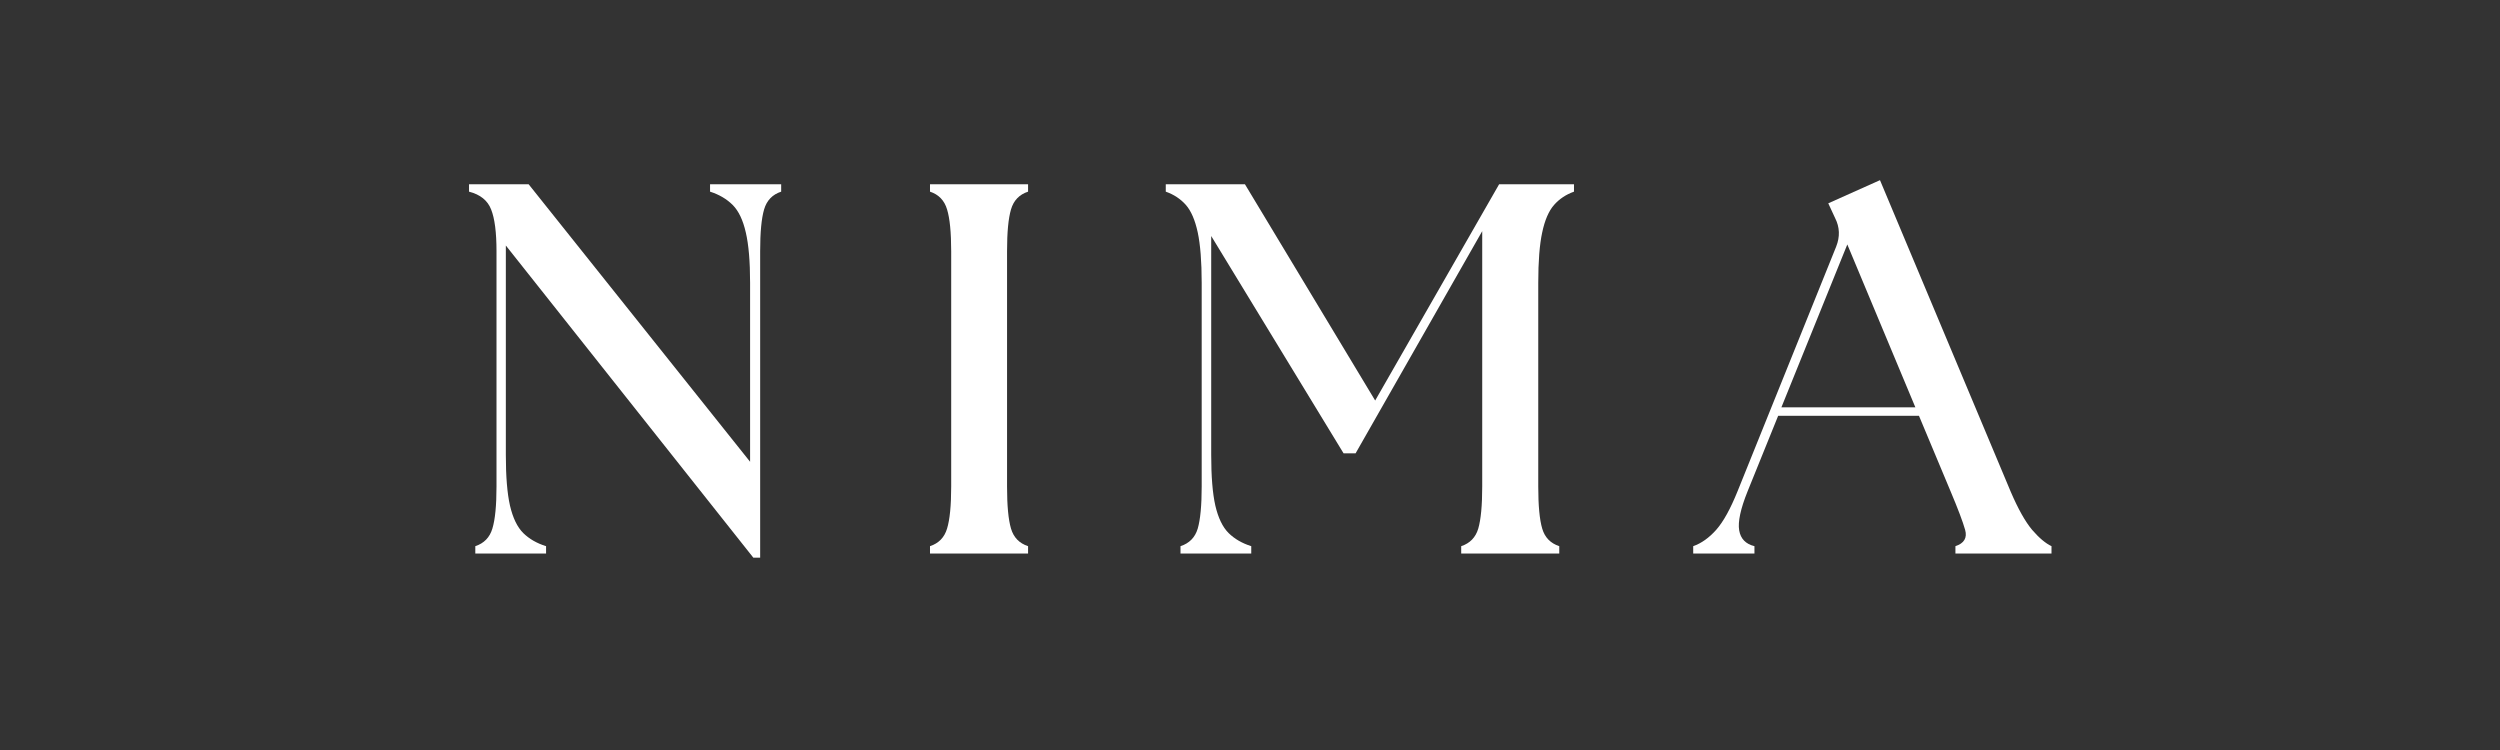 <svg version="1.0" preserveAspectRatio="xMidYMid meet" height="87" viewBox="0 0 217.5 65.25" zoomAndPan="magnify" width="290" xmlns:xlink="http://www.w3.org/1999/xlink" xmlns="http://www.w3.org/2000/svg"><rect x="0" y="0" width="217.5" height="65.25" fill="#333333" stroke="none"/><defs><g></g></defs><g fill-opacity="1" fill="#ffffff"><g transform="translate(39.196, 48.158)"><g><path d="M 26.344 0.359 L 4.812 -26.797 L 4.812 -8.578 C 4.812 -6.711 4.93 -5.242 5.172 -4.172 C 5.422 -3.098 5.805 -2.301 6.328 -1.781 C 6.848 -1.27 7.508 -0.891 8.312 -0.641 L 8.312 0 L 2.156 0 L 2.156 -0.641 C 2.914 -0.891 3.41 -1.398 3.641 -2.172 C 3.879 -2.953 4 -4.172 4 -5.828 L 4 -26.297 C 4 -27.941 3.844 -29.156 3.531 -29.938 C 3.227 -30.719 2.586 -31.234 1.609 -31.484 L 1.609 -32.125 L 6.797 -32.125 L 26.062 -7.984 L 26.062 -23.547 C 26.062 -25.41 25.938 -26.875 25.688 -27.938 C 25.445 -29.008 25.066 -29.805 24.547 -30.328 C 24.023 -30.848 23.367 -31.234 22.578 -31.484 L 22.578 -32.125 L 28.766 -32.125 L 28.766 -31.484 C 28.004 -31.234 27.508 -30.719 27.281 -29.938 C 27.051 -29.156 26.938 -27.941 26.938 -26.297 L 26.938 0.359 Z M 26.344 0.359"></path></g></g></g><g fill-opacity="1" fill="#ffffff"><g transform="translate(69.576, 48.158)"><g></g></g></g><g fill-opacity="1" fill="#ffffff"><g transform="translate(78.754, 48.158)"><g><path d="M 2.156 0 L 2.156 -0.641 C 2.914 -0.891 3.41 -1.398 3.641 -2.172 C 3.879 -2.953 4 -4.172 4 -5.828 L 4 -26.297 C 4 -27.941 3.879 -29.156 3.641 -29.938 C 3.41 -30.719 2.914 -31.234 2.156 -31.484 L 2.156 -32.125 L 10.688 -32.125 L 10.688 -31.484 C 9.926 -31.234 9.43 -30.719 9.203 -29.938 C 8.973 -29.156 8.859 -27.941 8.859 -26.297 L 8.859 -5.828 C 8.859 -4.172 8.973 -2.953 9.203 -2.172 C 9.43 -1.398 9.926 -0.891 10.688 -0.641 L 10.688 0 Z M 2.156 0"></path></g></g></g><g fill-opacity="1" fill="#ffffff"><g transform="translate(91.603, 48.158)"><g></g></g></g><g fill-opacity="1" fill="#ffffff"><g transform="translate(100.781, 48.158)"><g><path d="M 1.922 0 L 1.922 -0.641 C 2.691 -0.891 3.191 -1.398 3.422 -2.172 C 3.648 -2.953 3.766 -4.172 3.766 -5.828 L 3.766 -23.547 C 3.766 -25.41 3.648 -26.875 3.422 -27.938 C 3.191 -29.008 2.848 -29.805 2.391 -30.328 C 1.93 -30.848 1.348 -31.234 0.641 -31.484 L 0.641 -32.125 L 7.531 -32.125 L 18.859 -13.312 L 29.641 -32.125 L 36.156 -32.125 L 36.156 -31.484 C 35.457 -31.234 34.879 -30.848 34.422 -30.328 C 33.961 -29.805 33.617 -29.008 33.391 -27.938 C 33.16 -26.875 33.047 -25.41 33.047 -23.547 L 33.047 -5.828 C 33.047 -4.172 33.16 -2.953 33.391 -2.172 C 33.617 -1.398 34.113 -0.891 34.875 -0.641 L 34.875 0 L 26.344 0 L 26.344 -0.641 C 27.102 -0.891 27.598 -1.398 27.828 -2.172 C 28.055 -2.953 28.172 -4.172 28.172 -5.828 L 28.172 -28.047 L 17.156 -8.719 L 16.109 -8.719 L 4.594 -27.625 L 4.594 -8.578 C 4.594 -6.711 4.711 -5.242 4.953 -4.172 C 5.203 -3.098 5.586 -2.301 6.109 -1.781 C 6.629 -1.27 7.285 -0.891 8.078 -0.641 L 8.078 0 Z M 1.922 0"></path></g></g></g><g fill-opacity="1" fill="#ffffff"><g transform="translate(139.1, 48.158)"><g></g></g></g><g fill-opacity="1" fill="#ffffff"><g transform="translate(148.278, 48.158)"><g><path d="M -0.969 0 L -0.969 -0.641 C -0.258 -0.891 0.406 -1.363 1.031 -2.062 C 1.656 -2.77 2.273 -3.891 2.891 -5.422 L 11.469 -26.703 C 11.812 -27.566 11.781 -28.395 11.375 -29.188 L 10.781 -30.469 L 15.281 -32.484 L 26.656 -5.375 C 27.301 -3.875 27.922 -2.77 28.516 -2.062 C 29.117 -1.363 29.68 -0.891 30.203 -0.641 L 30.203 0 L 21.844 0 L 21.844 -0.641 C 22.602 -0.891 22.883 -1.363 22.688 -2.062 C 22.488 -2.77 22.07 -3.875 21.438 -5.375 L 18.672 -11.984 L 6.422 -11.984 L 3.766 -5.422 C 3.148 -3.891 2.906 -2.754 3.031 -2.016 C 3.156 -1.285 3.598 -0.828 4.359 -0.641 L 4.359 0 Z M 6.703 -12.719 L 18.359 -12.719 L 12.438 -26.891 Z M 6.703 -12.719"></path></g></g></g></svg>